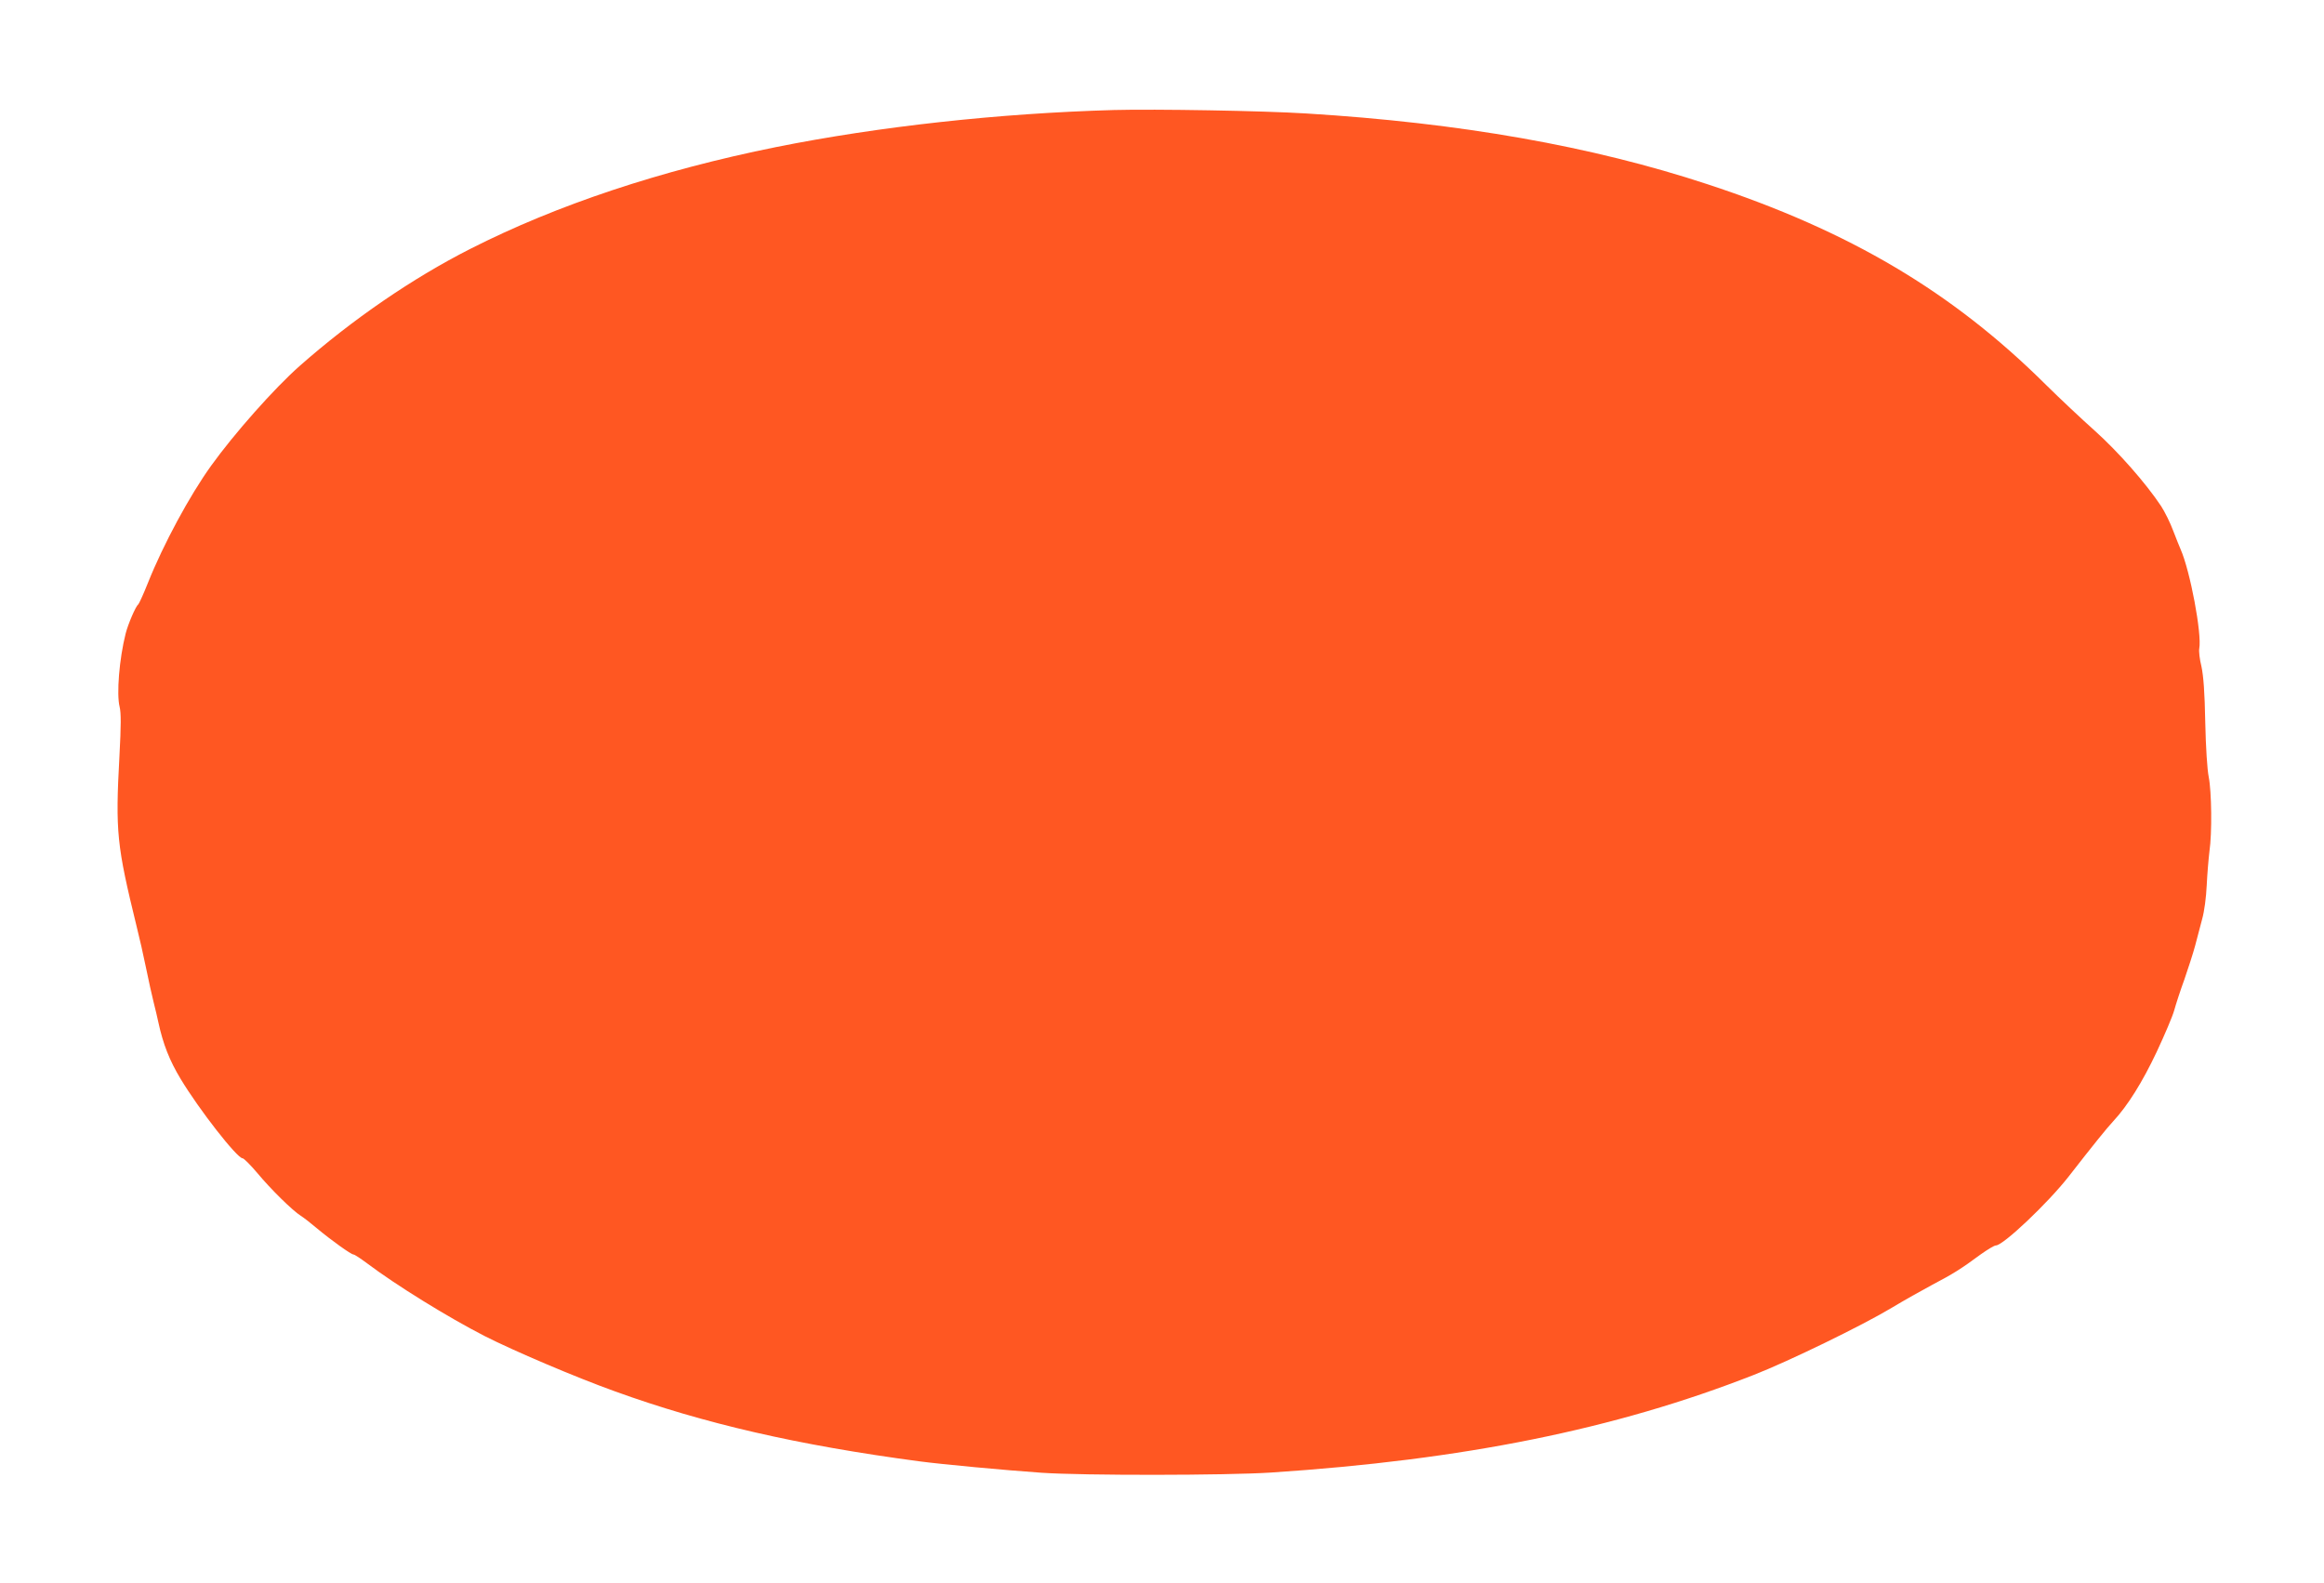 <?xml version="1.0" standalone="no"?>
<!DOCTYPE svg PUBLIC "-//W3C//DTD SVG 20010904//EN"
 "http://www.w3.org/TR/2001/REC-SVG-20010904/DTD/svg10.dtd">
<svg version="1.0" xmlns="http://www.w3.org/2000/svg"
 width="1280pt" height="872pt" viewBox="0 0 1280 872"
 preserveAspectRatio="xMidYMid meet">
<g transform="translate(0,872) scale(0.1,-0.1)"
fill="#ff5722" stroke="none">
<path d="M6135 8114 c-636 -18 -1296 -91 -1860 -204 -635 -128 -1207 -318
-1685 -561 -319 -162 -650 -389 -941 -646 -138 -122 -358 -370 -486 -548 -118
-164 -263 -432 -348 -645 -25 -63 -50 -117 -54 -120 -13 -8 -56 -108 -69 -160
-35 -138 -51 -334 -33 -404 8 -34 8 -100 -1 -268 -23 -422 -15 -493 95 -943
14 -55 37 -156 51 -225 14 -69 33 -154 42 -190 9 -36 21 -85 26 -110 26 -121
62 -212 123 -313 101 -168 311 -437 341 -437 7 0 44 -37 82 -82 73 -88 193
-206 239 -235 16 -10 56 -41 90 -70 78 -65 187 -143 200 -143 6 0 39 -22 74
-48 162 -122 447 -298 648 -401 159 -81 499 -226 716 -304 491 -178 1009 -297
1677 -386 128 -17 472 -49 673 -63 232 -16 1017 -15 1265 1 1062 70 1895 238
2660 538 194 76 597 272 760 370 63 38 164 95 224 127 114 60 156 86 267 168
37 26 73 48 82 48 40 0 287 234 401 380 136 175 213 270 246 305 79 85 160
215 238 380 44 94 88 197 97 230 9 33 34 110 56 170 21 61 48 144 59 185 11
41 28 108 39 148 12 43 22 119 25 185 3 62 10 146 15 187 15 102 12 331 -4
411 -8 39 -16 161 -19 300 -3 167 -10 256 -21 308 -10 40 -15 84 -12 99 15 80
-50 427 -103 547 -5 11 -23 56 -40 100 -16 44 -47 106 -67 137 -85 128 -237
300 -365 415 -73 65 -194 179 -269 253 -515 512 -1082 848 -1864 1105 -637
210 -1362 338 -2210 390 -239 15 -832 25 -1060 19z"/>
</g>
</svg>
